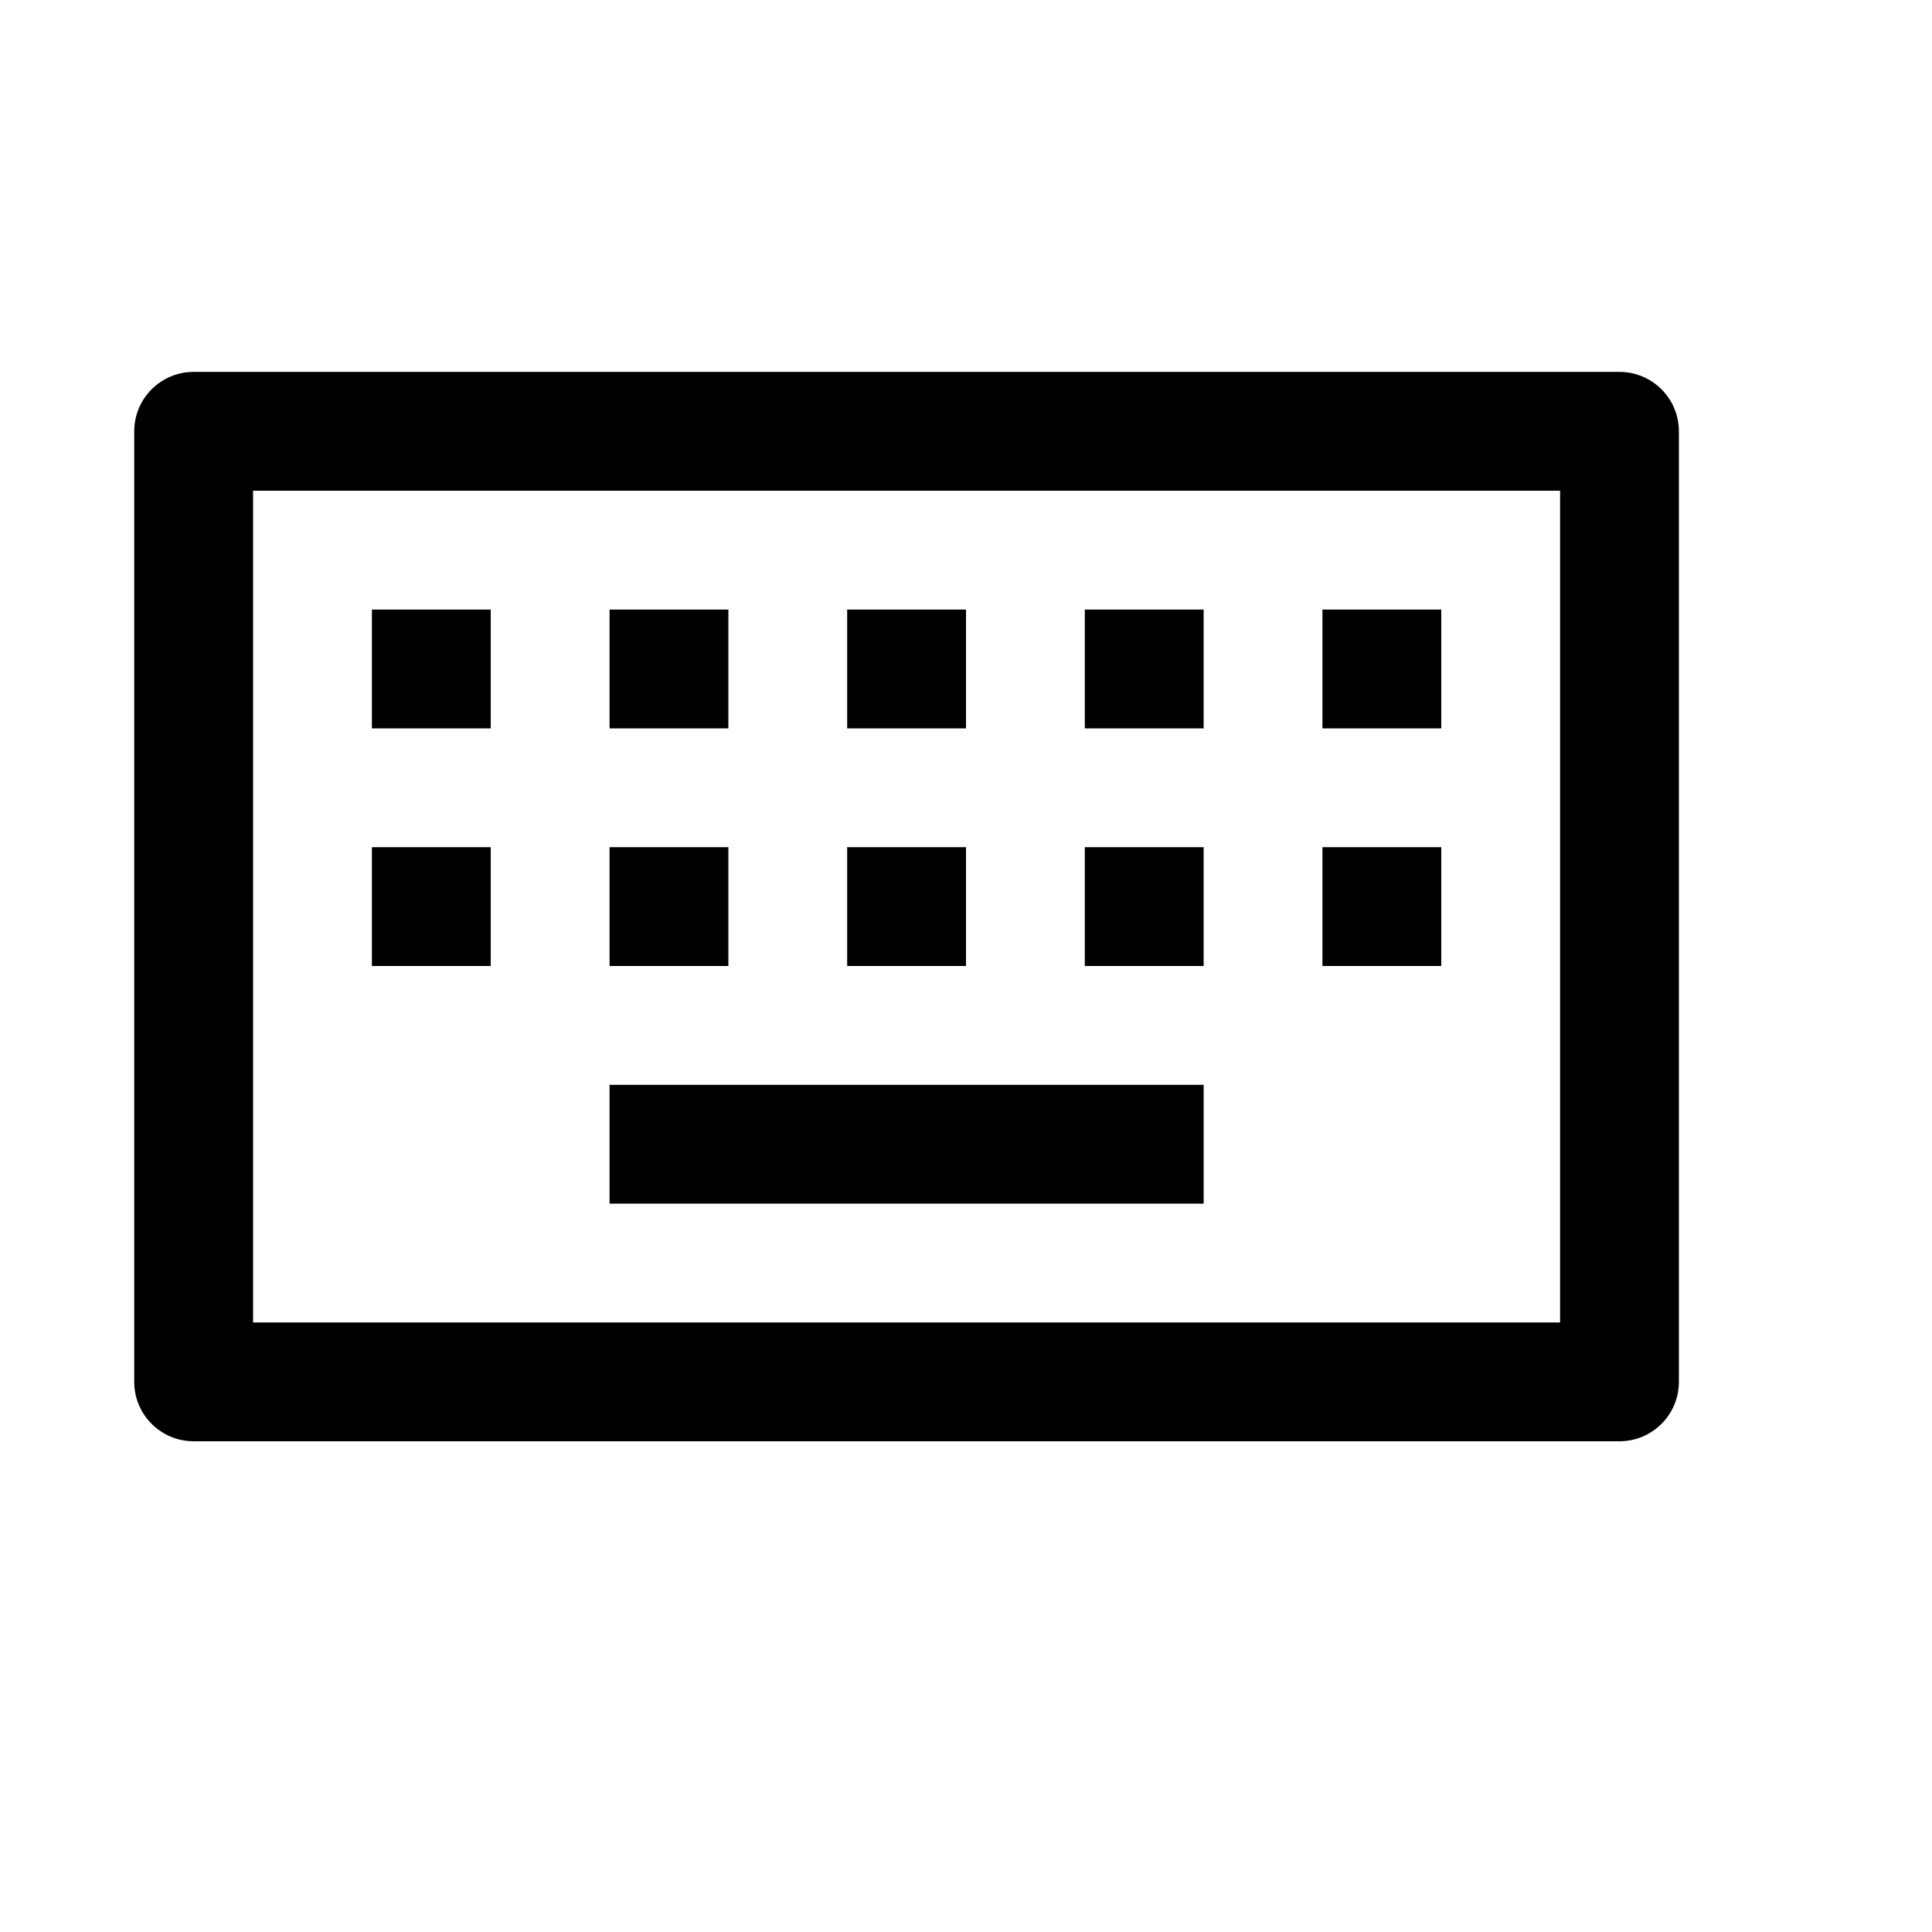 <?xml version="1.0" encoding="UTF-8"?>
<!-- Uploaded to: ICON Repo, www.svgrepo.com, Generator: ICON Repo Mixer Tools -->
<svg fill="#000000" width="800px" height="800px" version="1.1" viewBox="144 144 512 512" xmlns="http://www.w3.org/2000/svg">
 <g>
  <path d="m573.18 525.95h-377.86c-8.691 0-15.746-7.051-15.746-15.742v-251.91c0-8.688 7.055-15.742 15.742-15.742h377.86c8.695 0 15.746 7.055 15.746 15.742v251.91c0 8.691-7.051 15.742-15.742 15.742zm-362.11-31.488h346.37v-220.41h-346.37z"/>
  <path d="m305.54 431.49h157.44v31.488h-157.44z"/>
  <path d="m242.56 305.54h31.488v31.488h-31.488z"/>
  <path d="m305.54 305.54h31.488v31.488h-31.488z"/>
  <path d="m368.51 305.54h31.488v31.488h-31.488z"/>
  <path d="m431.49 305.54h31.488v31.488h-31.488z"/>
  <path d="m494.46 305.54h31.488v31.488h-31.488z"/>
  <path d="m242.56 368.51h31.488v31.488h-31.488z"/>
  <path d="m305.54 368.51h31.488v31.488h-31.488z"/>
  <path d="m368.51 368.51h31.488v31.488h-31.488z"/>
  <path d="m431.49 368.51h31.488v31.488h-31.488z"/>
  <path d="m494.46 368.51h31.488v31.488h-31.488z"/>
 </g>
</svg>